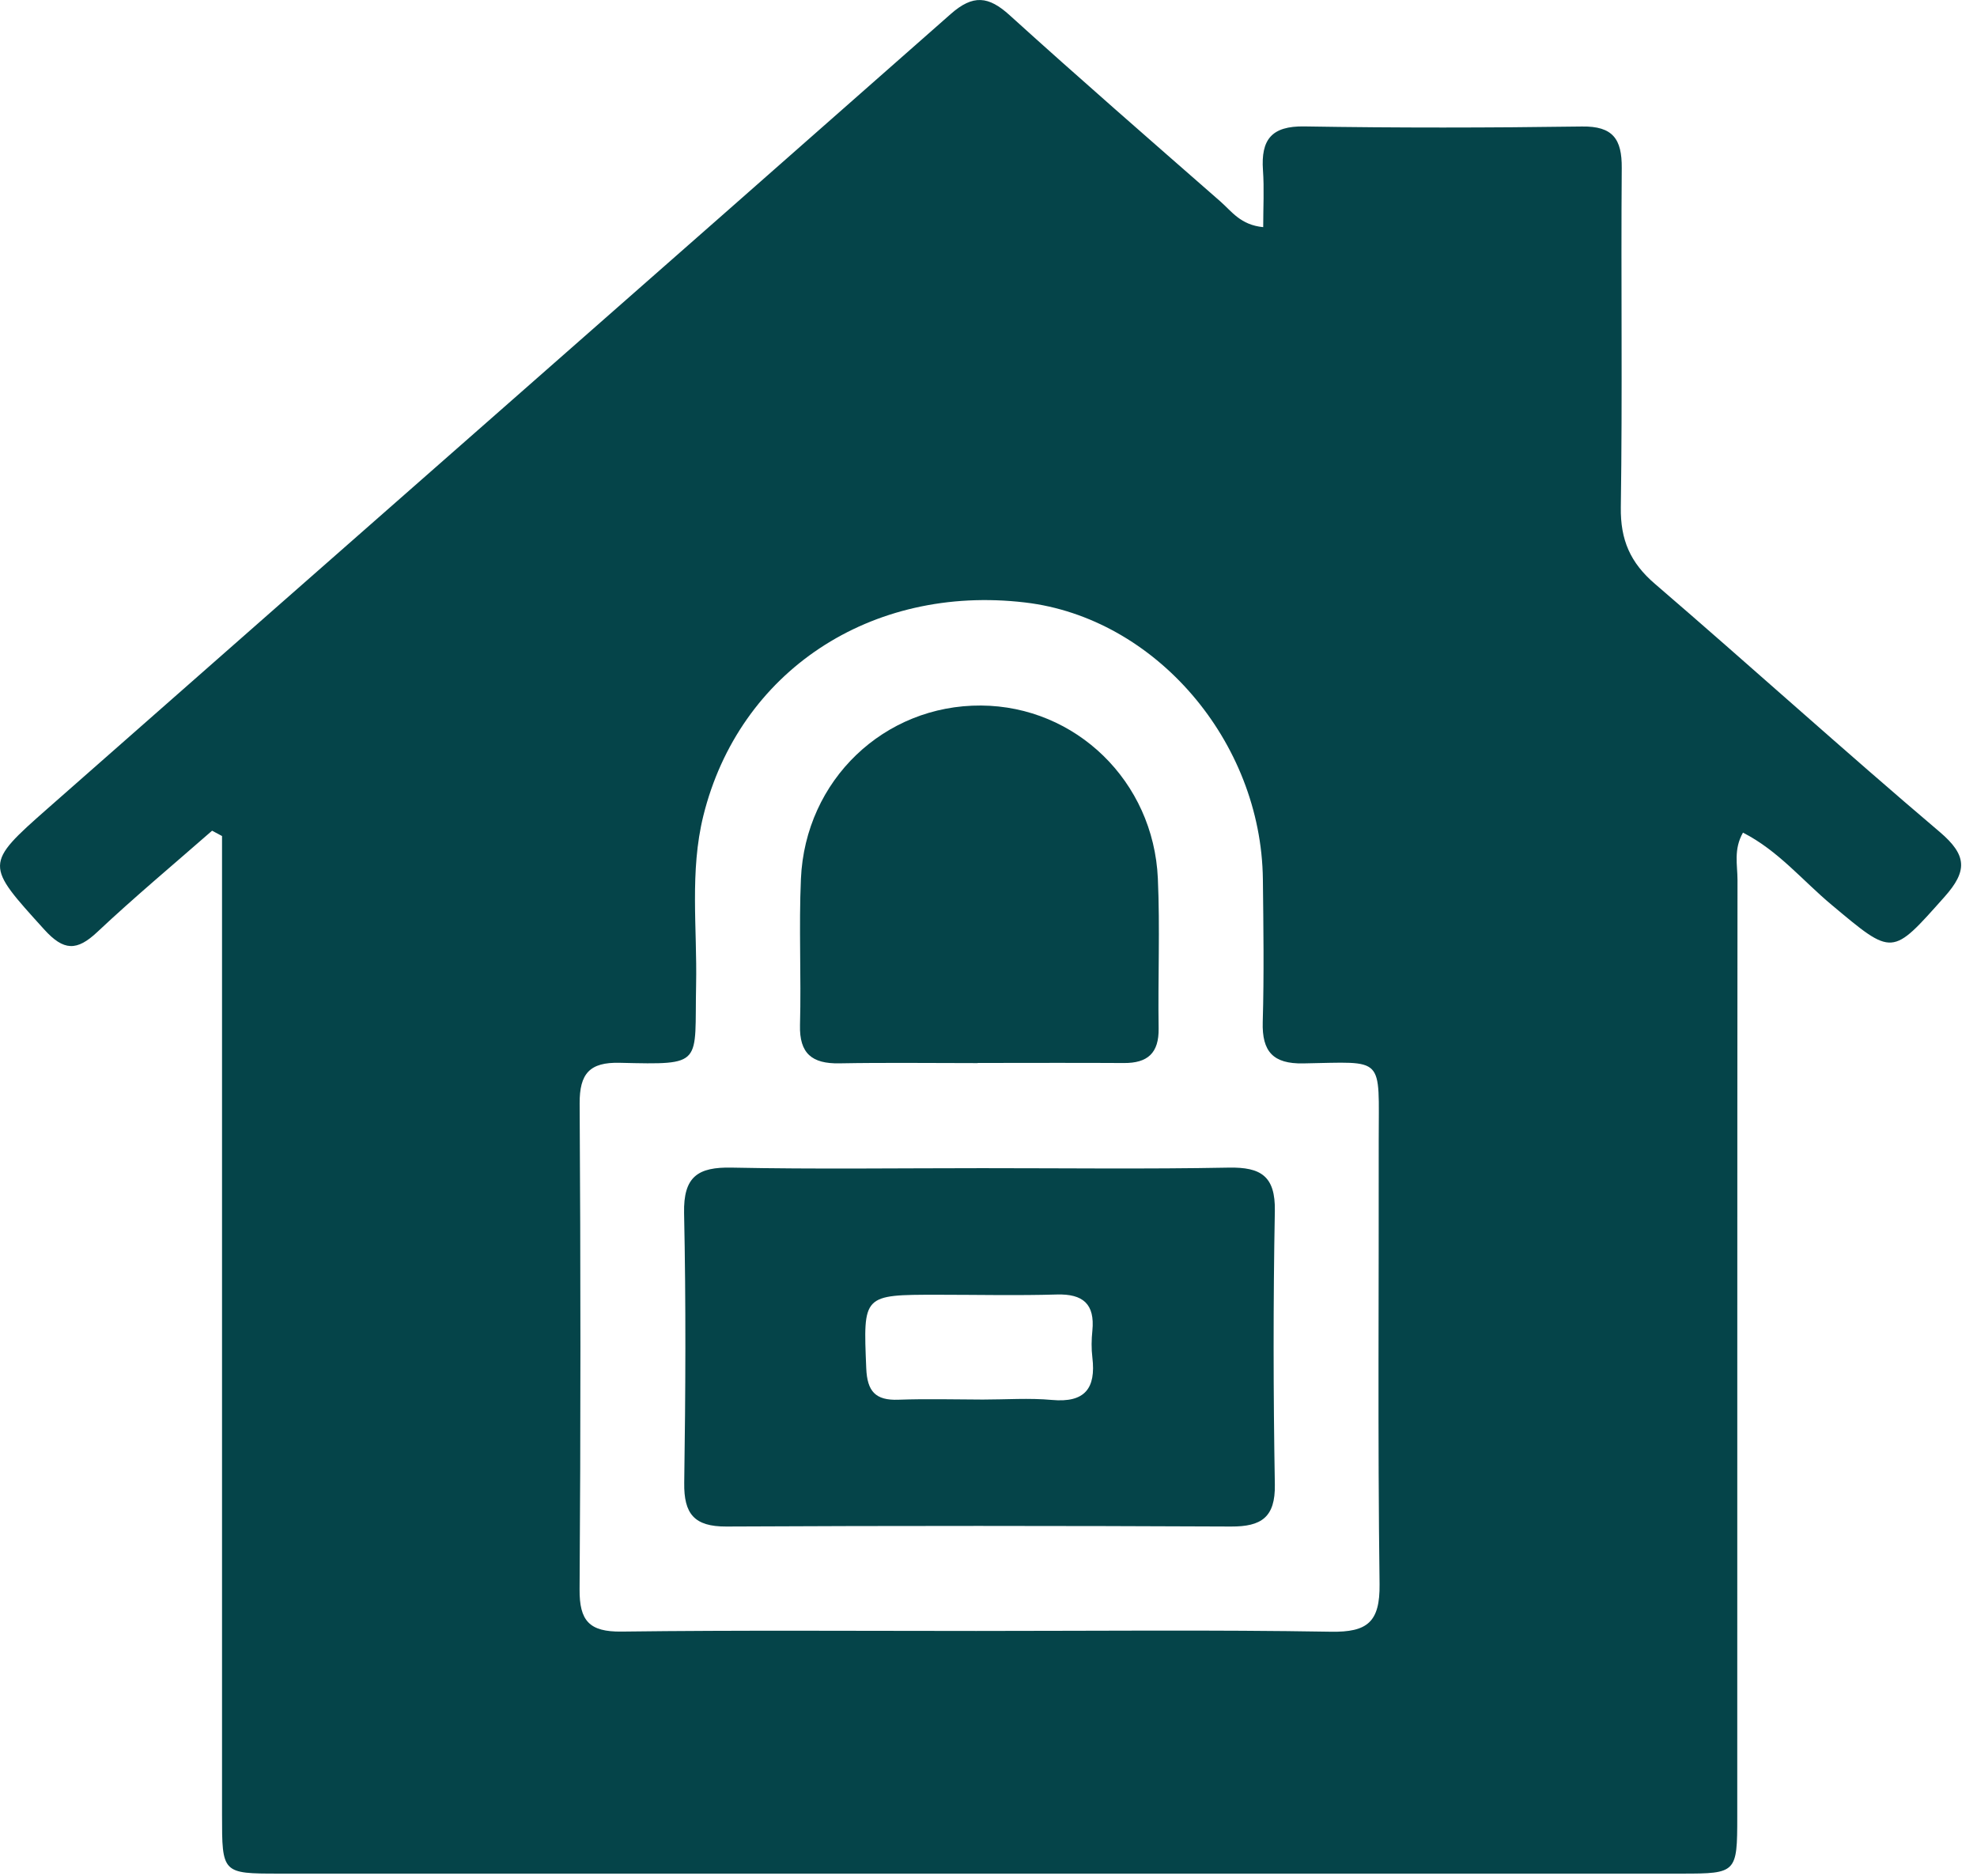 <svg width="98" height="93" viewBox="0 0 98 93" fill="none" xmlns="http://www.w3.org/2000/svg">
<g clip-path="url(#clip0_44_159)">
<path d="M10.513 41.173C8.609 42.84 6.667 44.461 4.824 46.193C3.808 47.149 3.158 47.137 2.19 46.067C-0.719 42.852 -0.799 42.855 2.37 40.065C17.28 26.937 32.224 13.839 47.126 0.696C48.234 -0.283 49.003 -0.195 50.047 0.753C53.491 3.873 57.001 6.927 60.499 9.989C61.053 10.475 61.496 11.152 62.617 11.258C62.617 10.284 62.67 9.355 62.605 8.433C62.502 6.927 63.022 6.239 64.658 6.266C69.242 6.342 73.829 6.335 78.417 6.27C79.954 6.247 80.401 6.893 80.39 8.326C80.347 13.931 80.428 19.539 80.344 25.144C80.321 26.761 80.814 27.892 82.037 28.94C86.77 33.008 91.396 37.201 96.156 41.238C97.509 42.389 97.536 43.169 96.385 44.457C93.762 47.401 93.85 47.405 90.792 44.847C89.358 43.651 88.143 42.156 86.399 41.269C85.925 42.102 86.128 42.879 86.128 43.612C86.113 59.092 86.12 74.571 86.116 90.05C86.116 92.822 86.078 92.864 83.383 92.864C60.197 92.864 37.01 92.864 13.824 92.864C11.01 92.864 11.006 92.853 11.006 89.943C11.006 74.529 11.006 59.111 11.006 43.697C11.006 42.944 11.006 42.19 11.006 41.437C10.846 41.353 10.685 41.265 10.528 41.181L10.513 41.173ZM48.391 80.837C54.252 80.837 60.116 80.776 65.973 80.875C67.781 80.906 68.408 80.397 68.385 78.52C68.29 71.195 68.355 63.867 68.343 56.542C68.34 52.287 68.695 52.639 64.597 52.707C63.114 52.734 62.551 52.126 62.594 50.654C62.662 48.3 62.628 45.941 62.601 43.582C62.521 36.731 57.261 30.618 50.811 29.861C43.161 28.959 36.636 33.29 34.865 40.432C34.181 43.2 34.563 46.013 34.506 48.804C34.422 52.791 34.93 52.776 30.725 52.677C29.227 52.639 28.726 53.212 28.733 54.691C28.783 62.72 28.787 70.748 28.73 78.772C28.718 80.34 29.215 80.887 30.809 80.868C36.67 80.795 42.531 80.837 48.391 80.837Z" fill="#054449"/>
<path d="M48.69 57.899C52.765 57.899 56.84 57.949 60.912 57.872C62.506 57.842 63.225 58.297 63.194 60.021C63.11 64.54 63.117 69.062 63.194 73.581C63.221 75.206 62.525 75.668 61.023 75.661C52.685 75.623 44.343 75.619 36.005 75.661C34.418 75.668 33.895 75.038 33.917 73.497C33.983 69.043 34.005 64.582 33.91 60.128C33.872 58.316 34.594 57.834 36.28 57.872C40.417 57.956 44.557 57.899 48.693 57.899H48.69ZM48.72 69.368C49.863 69.368 51.014 69.284 52.145 69.387C53.778 69.536 54.332 68.814 54.149 67.285C54.095 66.845 54.103 66.394 54.149 65.954C54.279 64.632 53.686 64.123 52.383 64.161C50.417 64.219 48.449 64.173 46.48 64.173C42.749 64.173 42.791 64.173 42.94 67.816C42.986 68.963 43.398 69.418 44.53 69.376C45.925 69.326 47.321 69.364 48.72 69.368Z" fill="#054449"/>
<path d="M48.464 52.692C46.178 52.692 43.888 52.662 41.602 52.704C40.26 52.727 39.618 52.226 39.656 50.804C39.721 48.391 39.595 45.971 39.702 43.559C39.916 38.658 43.834 34.938 48.632 34.969C53.323 34.999 57.181 38.719 57.395 43.54C57.505 46.014 57.395 48.495 57.433 50.972C57.452 52.199 56.886 52.696 55.709 52.688C53.292 52.673 50.88 52.685 48.464 52.685C48.464 52.685 48.464 52.688 48.464 52.692Z" fill="#054449"/>
</g>
<defs>
<clipPath id="clip0_44_159">
<rect width="97.207" height="92.856" fill="white"/>
</clipPath>
</defs>
</svg>
